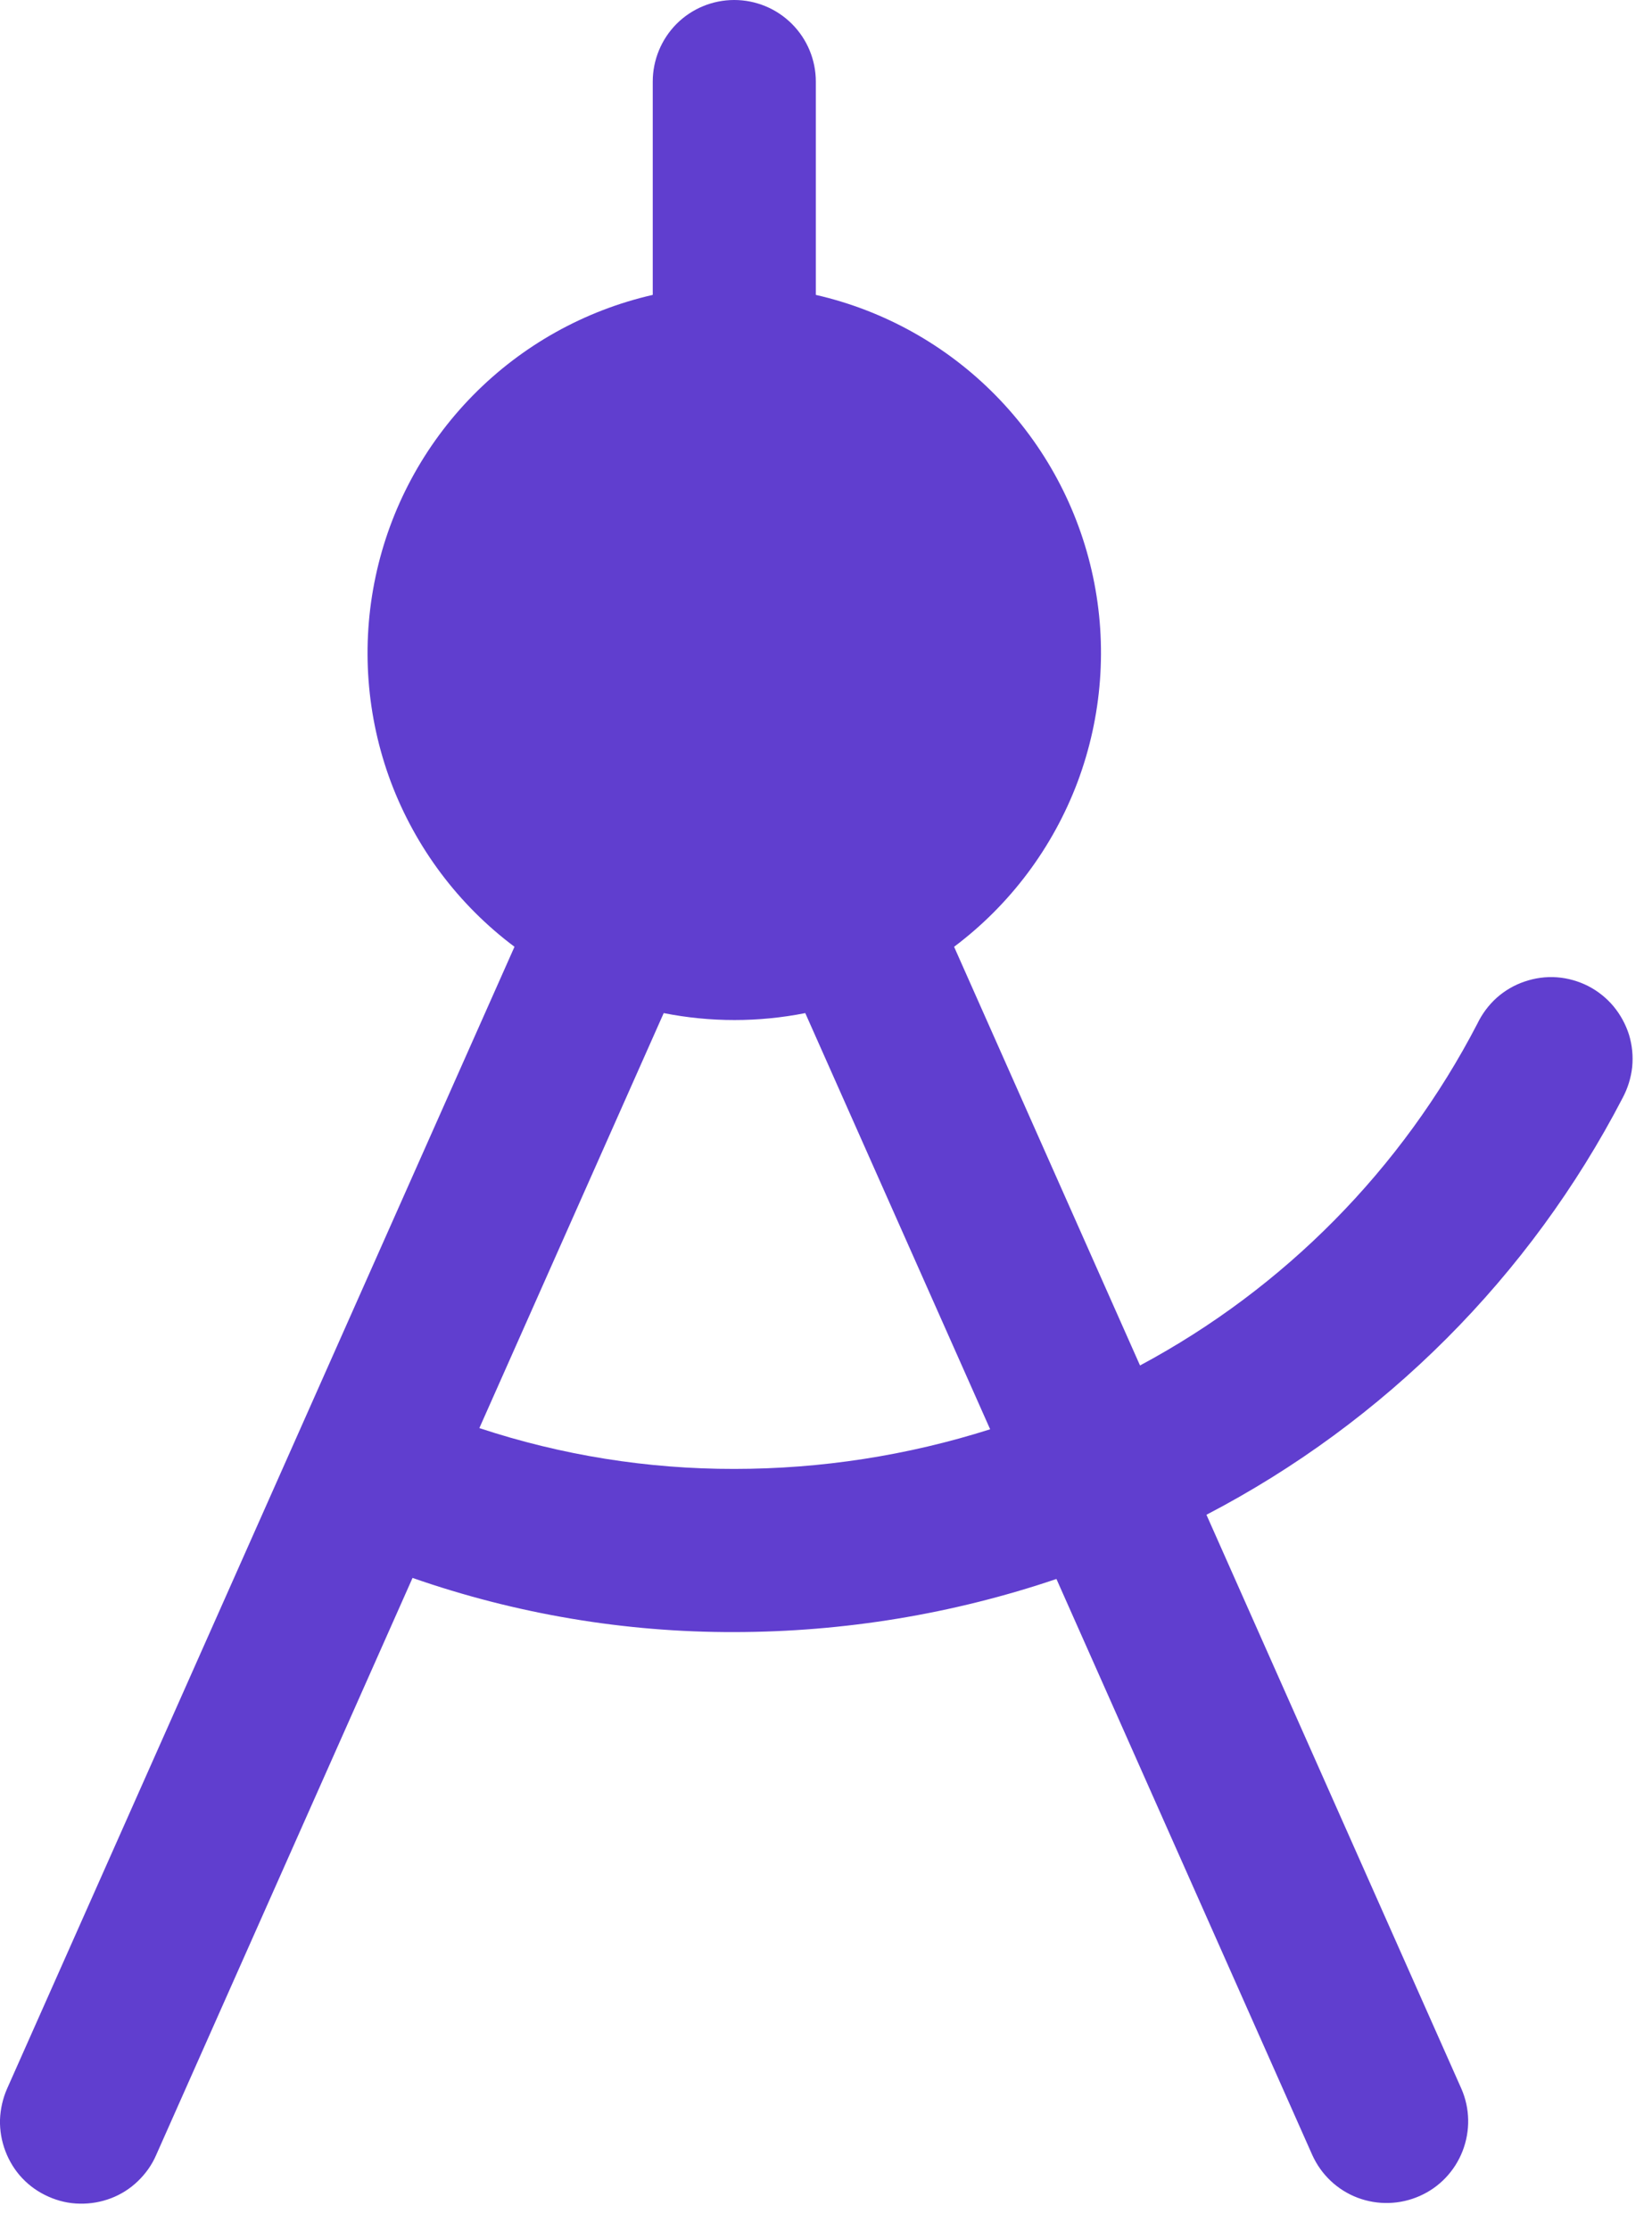 <?xml version="1.0" encoding="UTF-8"?> <svg xmlns="http://www.w3.org/2000/svg" viewBox="0 0 12.51 16.878" fill="none"><path d="M12.287 8.311C12.326 8.238 12.351 8.159 12.36 8.076C12.368 7.994 12.36 7.911 12.336 7.832C12.311 7.753 12.271 7.68 12.218 7.616C12.165 7.553 12.1 7.501 12.026 7.463C11.953 7.426 11.872 7.403 11.79 7.397C11.707 7.391 11.625 7.402 11.546 7.429C11.468 7.455 11.396 7.497 11.334 7.552C11.273 7.607 11.223 7.674 11.187 7.749C10.616 8.849 9.726 9.75 8.633 10.335L7.225 7.166C7.649 6.848 7.973 6.415 8.16 5.919C8.346 5.422 8.387 4.883 8.277 4.365C8.167 3.846 7.911 3.37 7.539 2.992C7.167 2.614 6.695 2.35 6.178 2.232V0.618C6.178 0.454 6.113 0.297 5.997 0.181C5.881 0.065 5.724 0 5.56 0C5.396 0 5.239 0.065 5.123 0.181C5.008 0.297 4.943 0.454 4.943 0.618V2.232C4.426 2.35 3.954 2.614 3.582 2.992C3.21 3.37 2.954 3.846 2.844 4.365C2.734 4.883 2.774 5.422 2.96 5.919C3.147 6.415 3.471 6.848 3.896 7.166L0.054 15.808C0.021 15.883 0.003 15.963 0 16.044C-0.002 16.125 0.012 16.206 0.041 16.282C0.07 16.358 0.113 16.428 0.169 16.487C0.225 16.546 0.292 16.593 0.367 16.626C0.441 16.659 0.521 16.678 0.603 16.679C0.684 16.681 0.765 16.667 0.841 16.638C0.917 16.609 0.986 16.565 1.045 16.508C1.103 16.452 1.151 16.385 1.183 16.31L3.124 11.943C3.907 12.216 4.731 12.355 5.56 12.353C6.39 12.352 7.214 12.217 8 11.951L9.937 16.31C10.004 16.459 10.127 16.576 10.28 16.634C10.433 16.692 10.602 16.687 10.751 16.621C10.901 16.555 11.017 16.432 11.076 16.28C11.135 16.127 11.132 15.958 11.066 15.808L9.136 11.465C10.485 10.763 11.586 9.661 12.287 8.311ZM5.56 11.118C4.904 11.119 4.253 11.015 3.63 10.809L5.026 7.668C5.38 7.738 5.744 7.738 6.098 7.668L7.498 10.818C6.871 11.017 6.218 11.118 5.56 11.118Z" fill="#603ECF"></path></svg> 